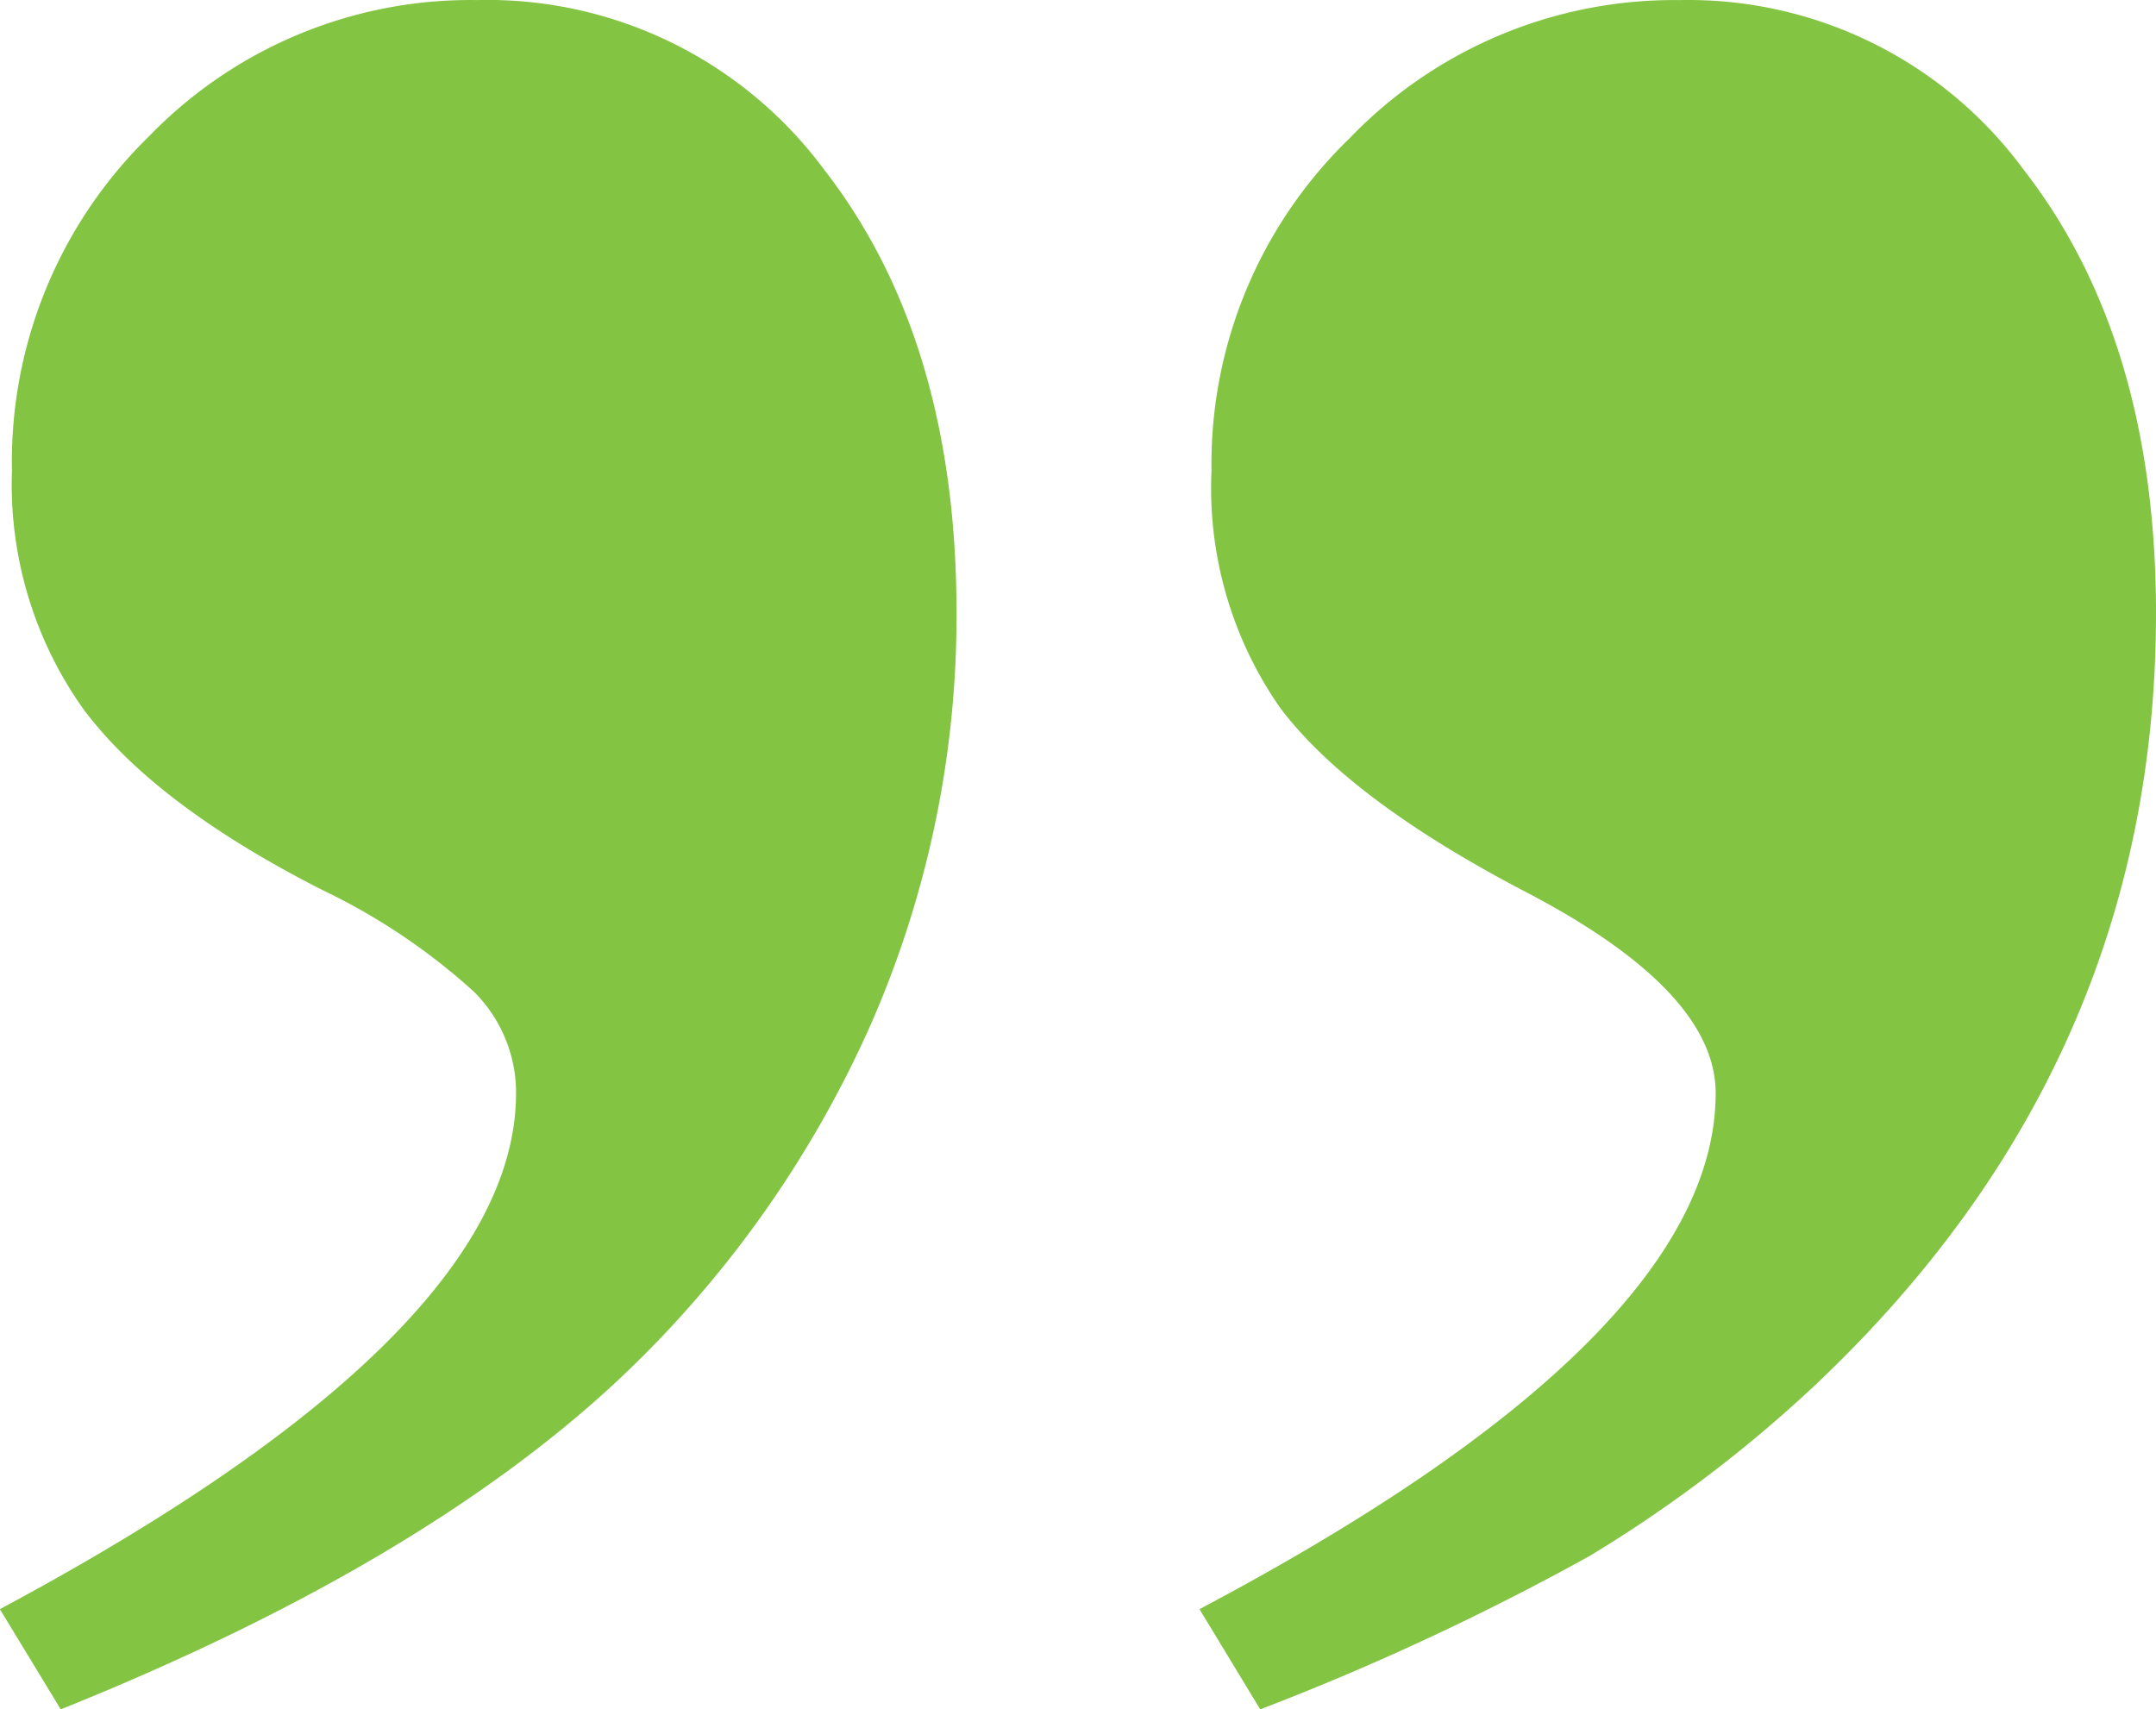 <svg xmlns="http://www.w3.org/2000/svg" width="69.336" height="54.98" viewBox="0 0 69.336 54.98">
  <path id="Path_589" data-name="Path 589" d="M4.932-83.789,2.979-87.012q16.6-8.789,16.6-16.6,0-3.32-6.25-6.543-5.566-2.93-7.764-5.859a12.366,12.366,0,0,1-2.2-7.617,14.578,14.578,0,0,1,4.443-10.693,14.465,14.465,0,0,1,10.6-4.443A13.382,13.382,0,0,1,29.492-133.3q4.248,5.469,4.248,14.258,0,14.453-10.937,24.8a43.35,43.35,0,0,1-7.275,5.518A83.729,83.729,0,0,1,4.932-83.789Zm-38.574,0L-35.6-87.012q16.6-8.887,16.6-16.6a4.571,4.571,0,0,0-1.367-3.271,20.281,20.281,0,0,0-4.883-3.271q-5.371-2.734-7.666-5.811a12.463,12.463,0,0,1-2.295-7.666,14.612,14.612,0,0,1,4.395-10.742,14.384,14.384,0,0,1,10.547-4.395A13.477,13.477,0,0,1-9.082-133.3q4.248,5.469,4.248,14.258a32.726,32.726,0,0,1-2.783,13.281,35.392,35.392,0,0,1-8.252,11.523Q-22.217-88.379-33.643-83.789Z" transform="translate(35.596 138.77)" fill="#83c443"/>
</svg>
